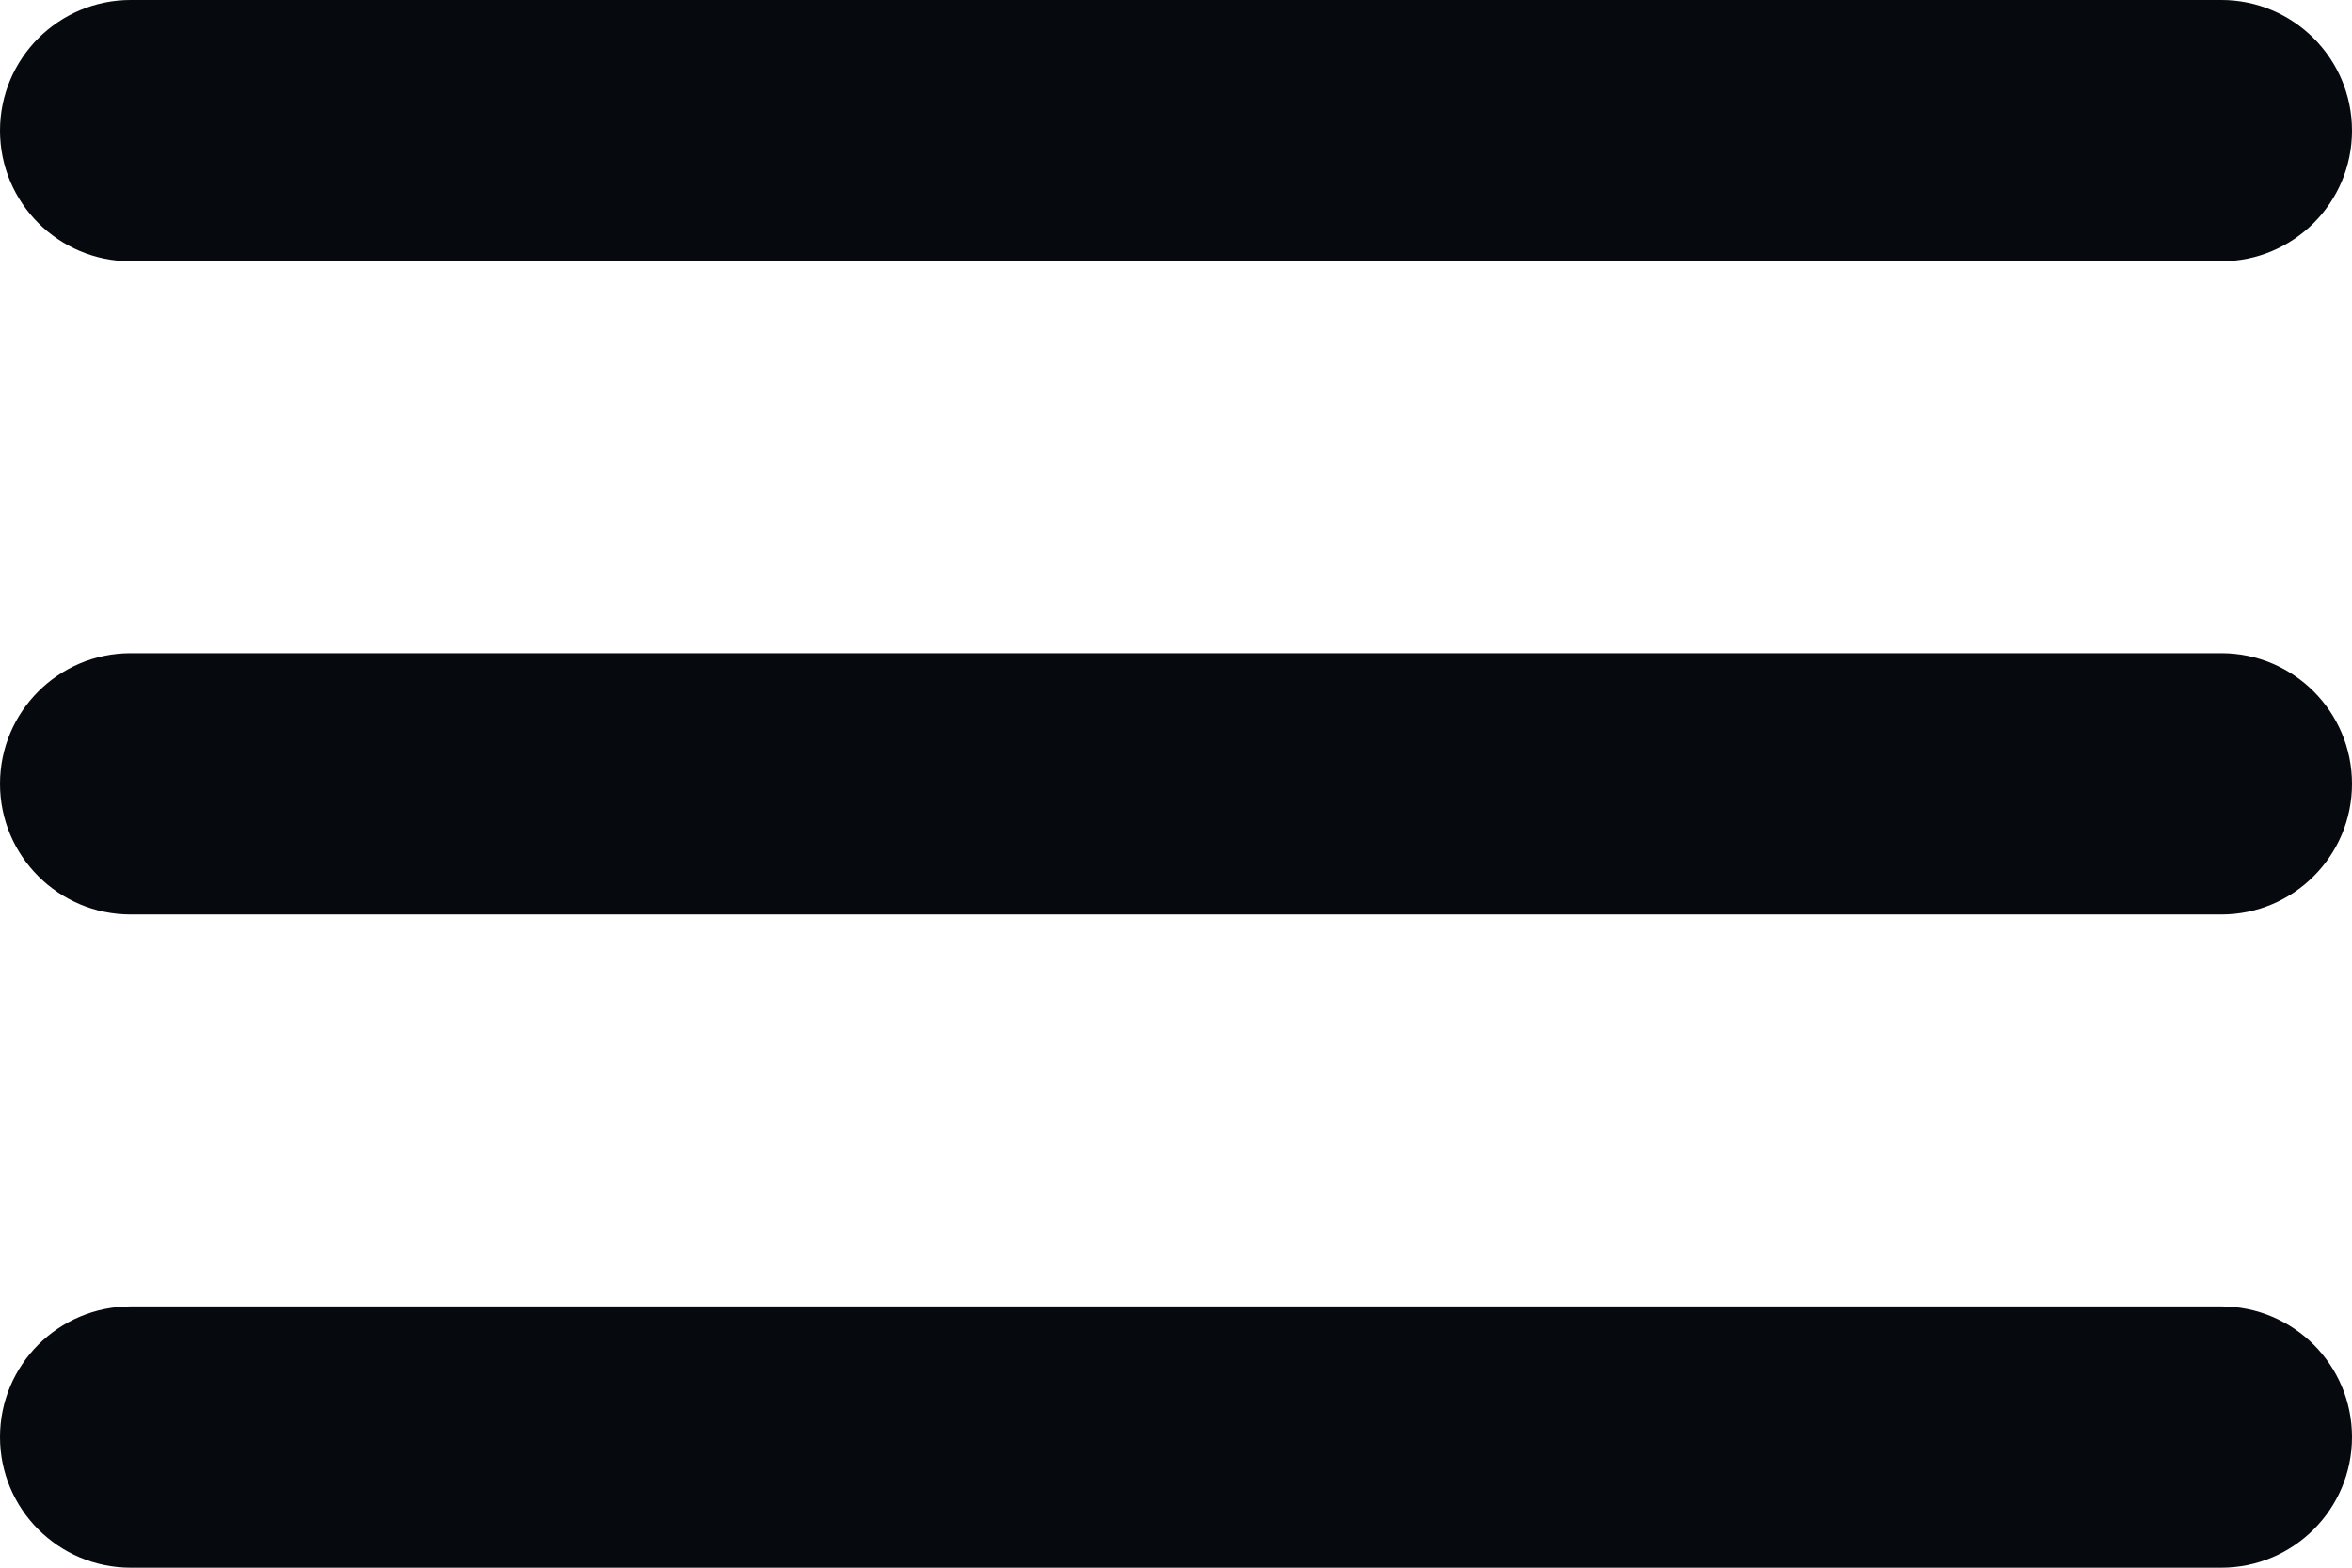 <svg width="18" height="12" viewBox="0 0 18 12" fill="none" xmlns="http://www.w3.org/2000/svg">
<path d="M0 1C0 0.448 0.448 0 1 0H17C17.552 0 18 0.448 18 1C18 1.552 17.552 2 17 2L1 2C0.448 2 0 1.552 0 1Z" fill="#06090D"/>
<path d="M0 6C0 5.448 0.448 5 1 5L17 5C17.552 5 18 5.448 18 6C18 6.552 17.552 7 17 7L1 7C0.448 7 0 6.552 0 6Z" fill="#06090D"/>
<path d="M1 10C0.448 10 0 10.448 0 11C0 11.552 0.448 12 1 12L17 12C17.552 12 18 11.552 18 11C18 10.448 17.552 10 17 10L1 10Z" fill="#06090D"/>
</svg>
